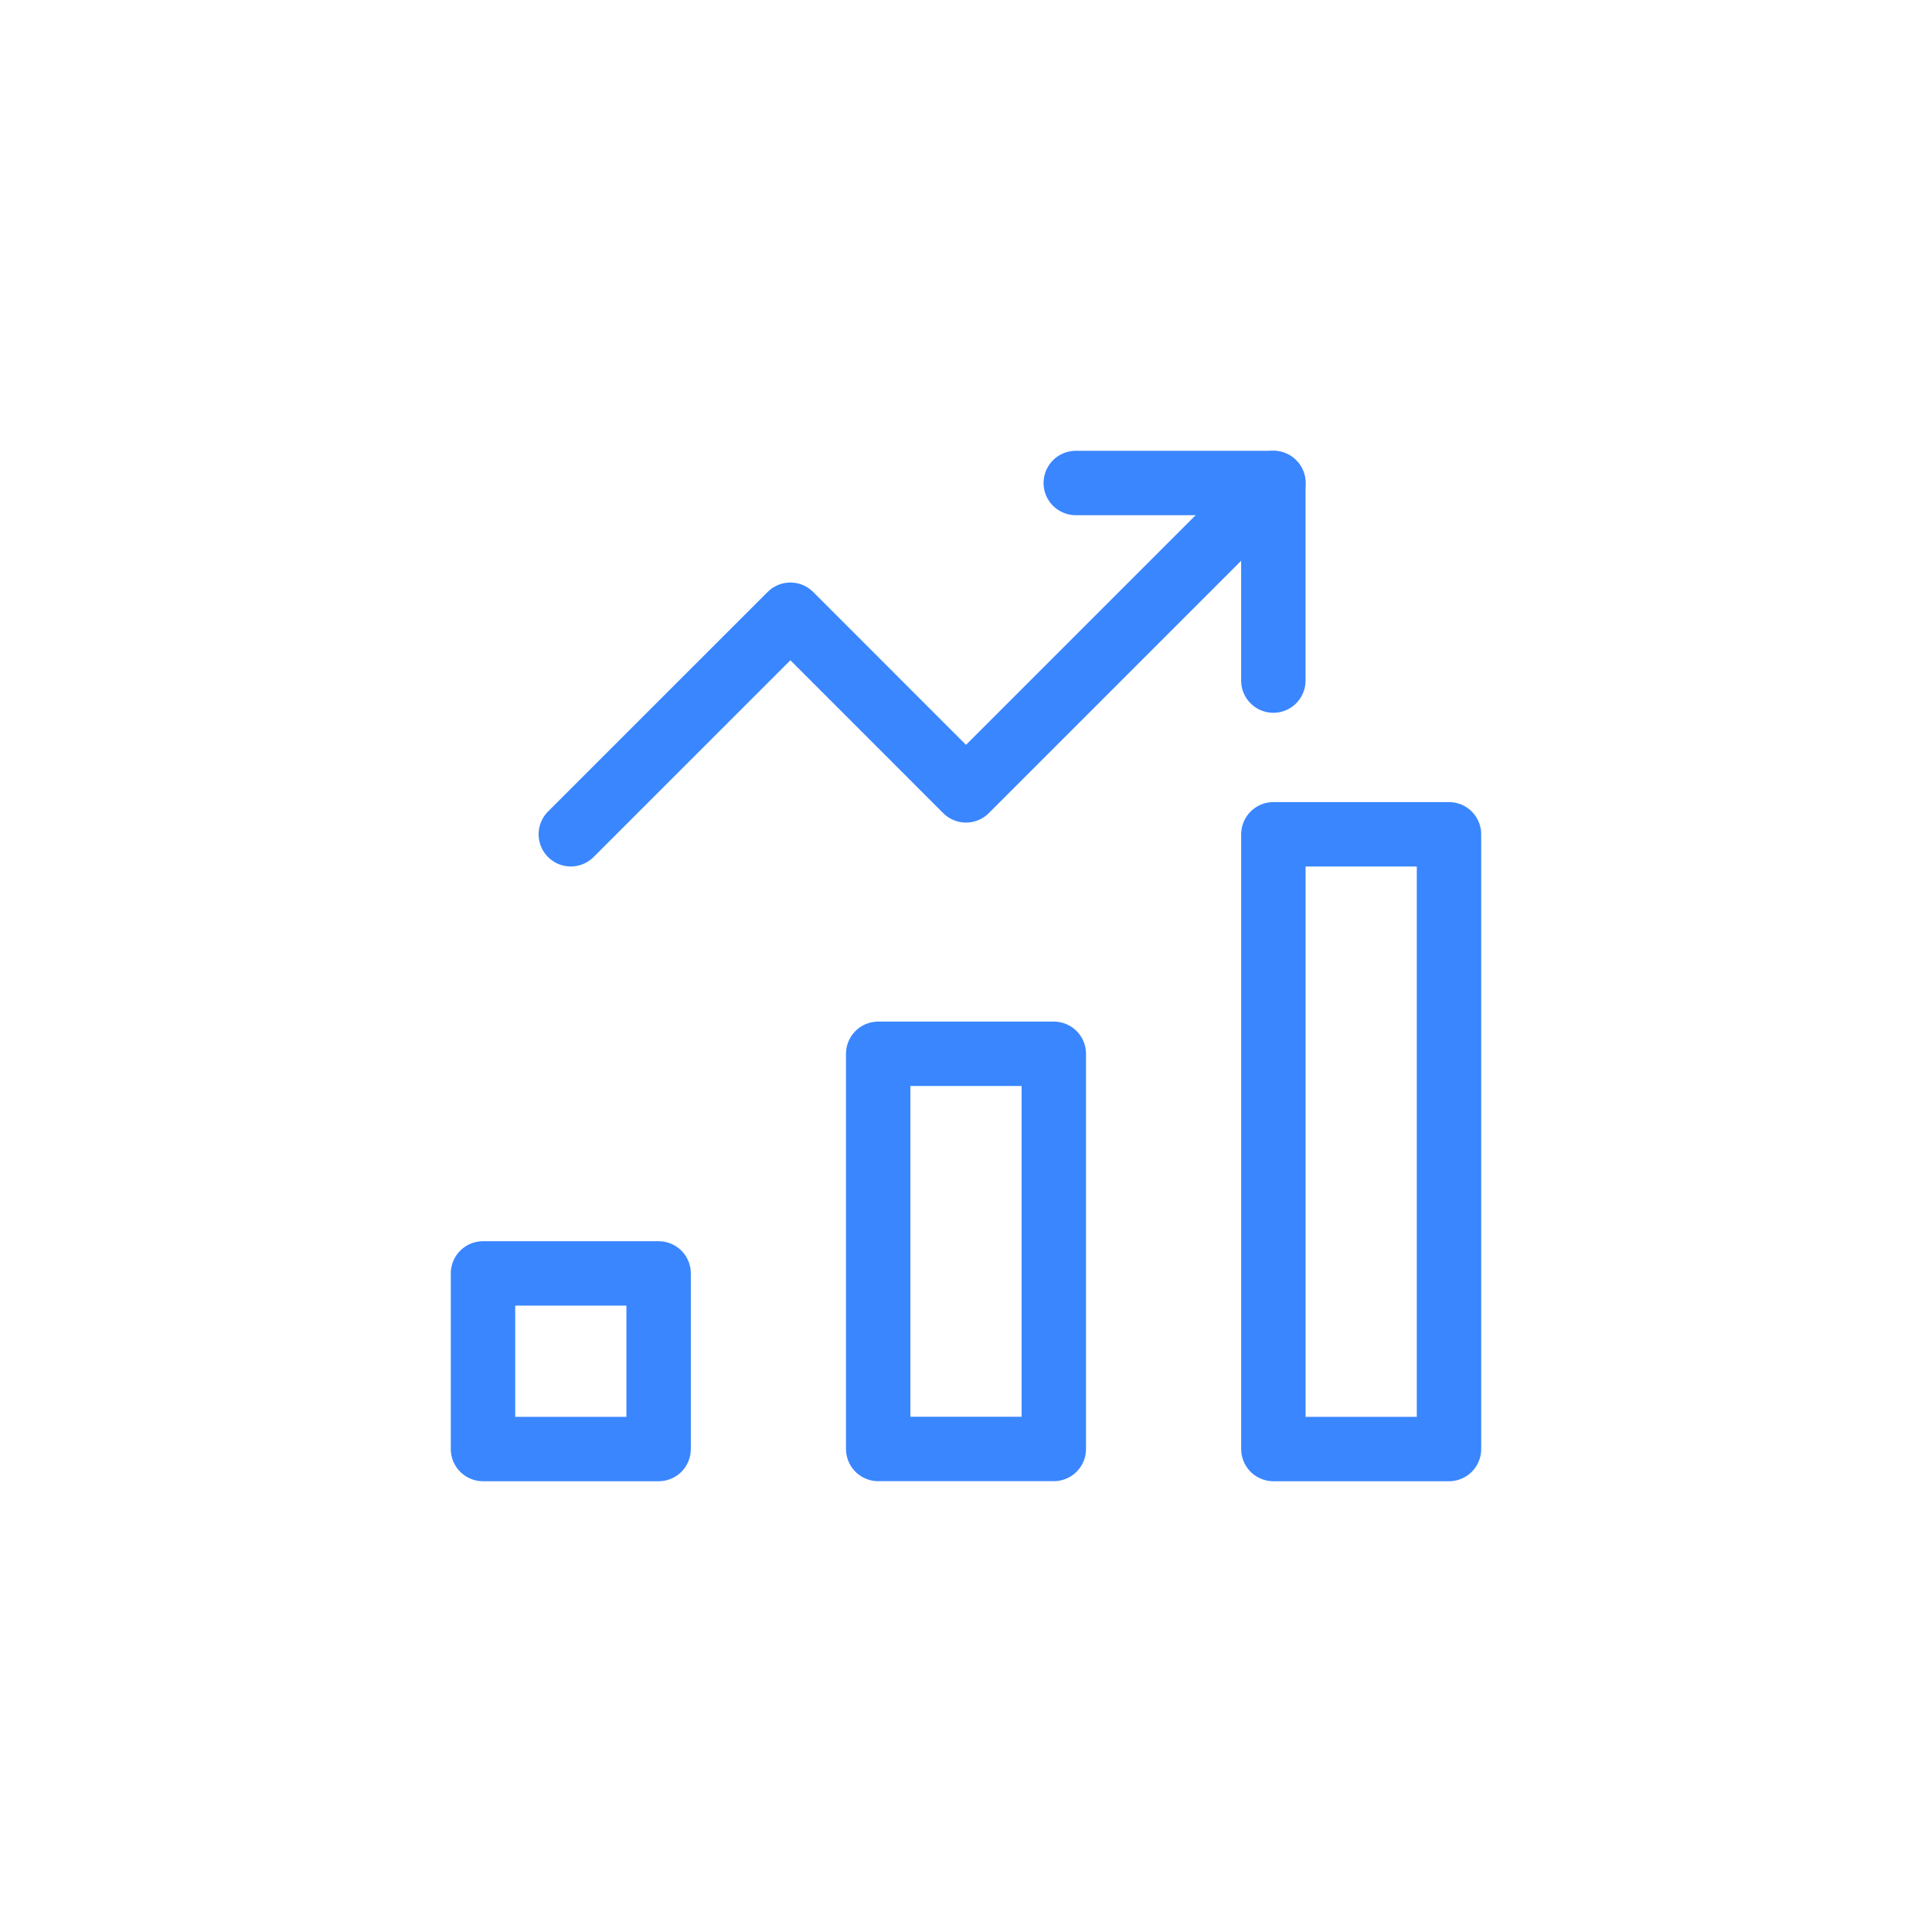 <svg width="60" height="60" viewBox="0 0 60 60" fill="none" xmlns="http://www.w3.org/2000/svg">
<rect width="60" height="60" rx="10" fill="none"/>
<path d="M32.727 32.727H27.273V44.999H32.727V32.727Z" stroke="#3A86FF" stroke-width="2" strokeMiterlimit="10" stroke-linecap="round" stroke-linejoin="round"/>
<path d="M20.454 39.547H15V45.001H20.454V39.547Z" stroke="#3A86FF" stroke-width="2" strokeMiterlimit="10" stroke-linecap="round" stroke-linejoin="round"/>
<path d="M45 25.91H39.546V45.001H45V25.91Z" stroke="#3A86FF" stroke-width="2" strokeMiterlimit="10" stroke-linecap="round" stroke-linejoin="round"/>
<path d="M17.727 25.909L24.546 19.091L30 24.546L39.546 15" stroke="#3A86FF" stroke-width="2" strokeMiterlimit="10" stroke-linecap="round" stroke-linejoin="round"/>
<path d="M33.409 15H39.545V21.136" stroke="#3A86FF" stroke-width="2" strokeMiterlimit="10" stroke-linecap="round" stroke-linejoin="round"/>
</svg>
